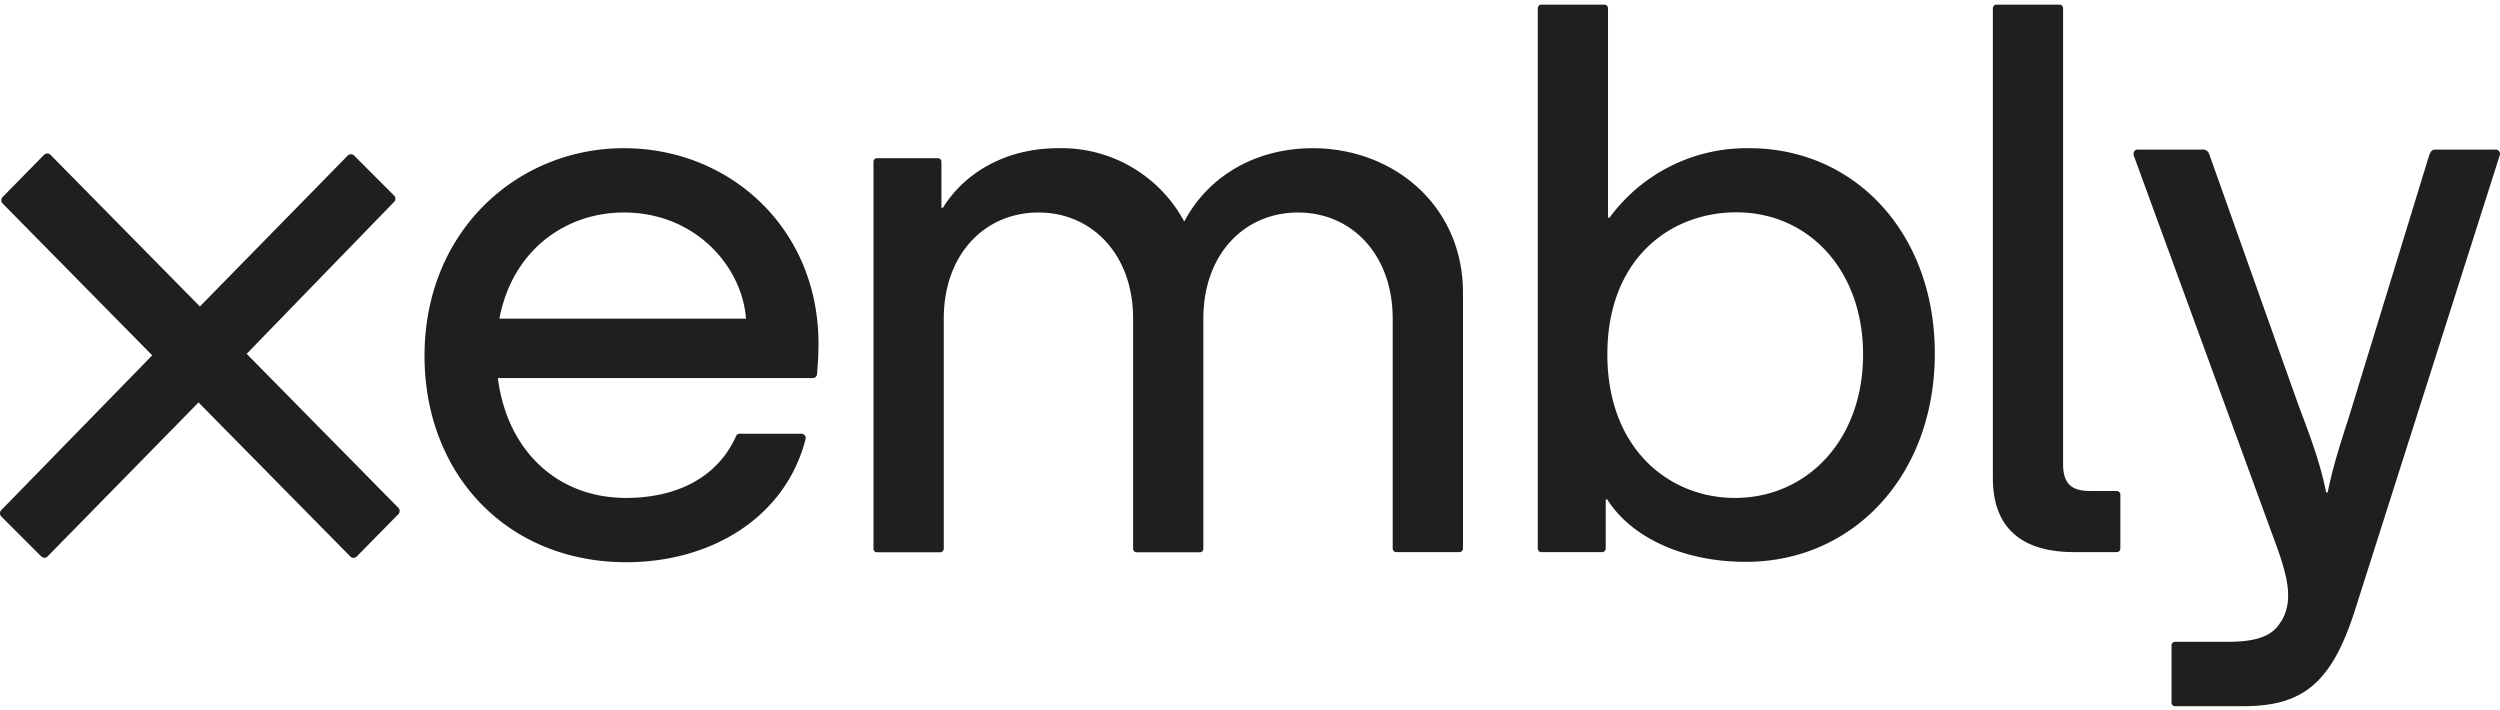 <svg xmlns="http://www.w3.org/2000/svg" fill="none" viewBox="0 0 500 142"><path fill="#211F1E" fill-rule="evenodd" d="M398.572 95.612V1.702a.732.732 0 0 1 .762-.774h12.521a.724.724 0 0 1 .718.473.719.719 0 0 1 .044.301v91.155c0 4.584 2.45 5.346 5.651 5.346h5.041a.717.717 0 0 1 .762.762v10.693a.707.707 0 0 1-.207.554.725.725 0 0 1-.555.208h-8.547c-8.558 0-16.19-3.306-16.19-14.808Zm-77.427 4.28h.305c5.147 8.089 16.039 12.521 27.798 12.474 21.221 0 37.716-17.07 37.716-41.69 0-24.082-16.003-41.035-37.106-41.035a34 34 0 0 0-27.951 13.893h-.304V1.702a.732.732 0 0 0-.762-.774h-12.522a.724.724 0 0 0-.718.473.719.719 0 0 0-.044.301v107.956a.707.707 0 0 0 .208.554.716.716 0 0 0 .554.208h12.064a.714.714 0 0 0 .762-.762v-9.767Zm51.469-29.018c0 17.258-11.302 28.713-25.652 28.713-12.991 0-25.488-9.684-25.488-28.713 0-19.028 12.497-28.407 25.793-28.407 14.502 0 25.347 11.607 25.347 28.407Zm-197.916 38.784V32.396a.711.711 0 0 1 .462-.718.717.717 0 0 1 .3-.044h12.064a.717.717 0 0 1 .762.762v9.157h.305c4.127-6.718 12.216-11.912 23.061-11.912a27.847 27.847 0 0 1 25.195 14.667c5.194-9.778 15.124-14.667 25.664-14.667 16.332 0 30.084 11.607 30.084 28.865v51.152a.73.73 0 0 1-.216.554.73.73 0 0 1-.558.208H279.3a.707.707 0 0 1-.554-.208.716.716 0 0 1-.208-.554V63.734c0-12.826-8.207-21.232-18.934-21.232-10.728 0-18.935 8.336-18.935 21.232v45.959a.714.714 0 0 1-.762.762h-12.521a.714.714 0 0 1-.762-.762V63.734c0-12.826-8.207-21.232-18.935-21.232-10.727 0-18.934 8.336-18.934 21.232v45.959a.724.724 0 0 1-.774.762H175.46a.708.708 0 0 1-.569-.219.707.707 0 0 1-.193-.578Zm-49.932-80.02c-21.221 0-39.862 16.496-39.862 41.54 0 23.518 16.343 41.233 40.319 41.268 17.129 0 31.913-9.051 35.888-24.62a.85.85 0 0 0-.121-.724.85.85 0 0 0-.641-.355h-12.522a.814.814 0 0 0-.609.469c-3.975 8.851-12.674 12.369-21.995 12.369-13.928 0-23.823-9.626-25.652-23.976h63.064a.82.82 0 0 0 .762-.762c.152-1.536.305-3.975.305-6.108 0-23.062-17.715-39.1-38.936-39.1Zm0 12.862c14.35 0 23.671 10.845 24.433 21.232H99.876c2.614-13.74 13.283-21.232 24.89-21.232ZM39.707 80.487l30.39 30.846a.905.905 0 0 0 1.219 0l8.406-8.547a.93.93 0 0 0 0-1.173L49.333 70.767l29.533-30.435a.903.903 0 0 0 0-1.173l-8.09-8.101a.926.926 0 0 0-1.172 0L39.977 61.294 10.046 30.905a.927.927 0 0 0-1.173 0L.467 39.464a.926.926 0 0 0 0 1.172l29.978 30.436L.21 102.071a.924.924 0 0 0 0 1.172l8.09 8.09a.906.906 0 0 0 1.172 0l30.237-30.846Zm394.599 48.639v11.302a.714.714 0 0 0 .774.809h13.6c11.724 0 17.586-4.432 22.276-19.087l29.017-91.166a.866.866 0 0 0-.179-.773.859.859 0 0 0-.736-.294h-12.029c-.562 0-.867.305-1.172 1.067l-15.124 49.323a203.26 203.26 0 0 1-1.487 4.766c-1.297 4.05-2.735 8.537-3.707 13.406h-.305c-1.126-5.641-3.083-10.872-4.759-15.354-.365-.976-.717-1.917-1.044-2.818L441.845 30.83a1.35 1.35 0 0 0-1.525-.914h-12.814c-.61 0-.914.563-.762 1.172l28.138 76.957c1.829 4.889 2.743 8.254 2.743 10.997a10.1 10.1 0 0 1-1.172 4.889l-.61.915c-1.84 2.743-5.498 3.517-10.387 3.517h-10.388a.714.714 0 0 0-.762.762Z" clip-rule="evenodd"/></svg>